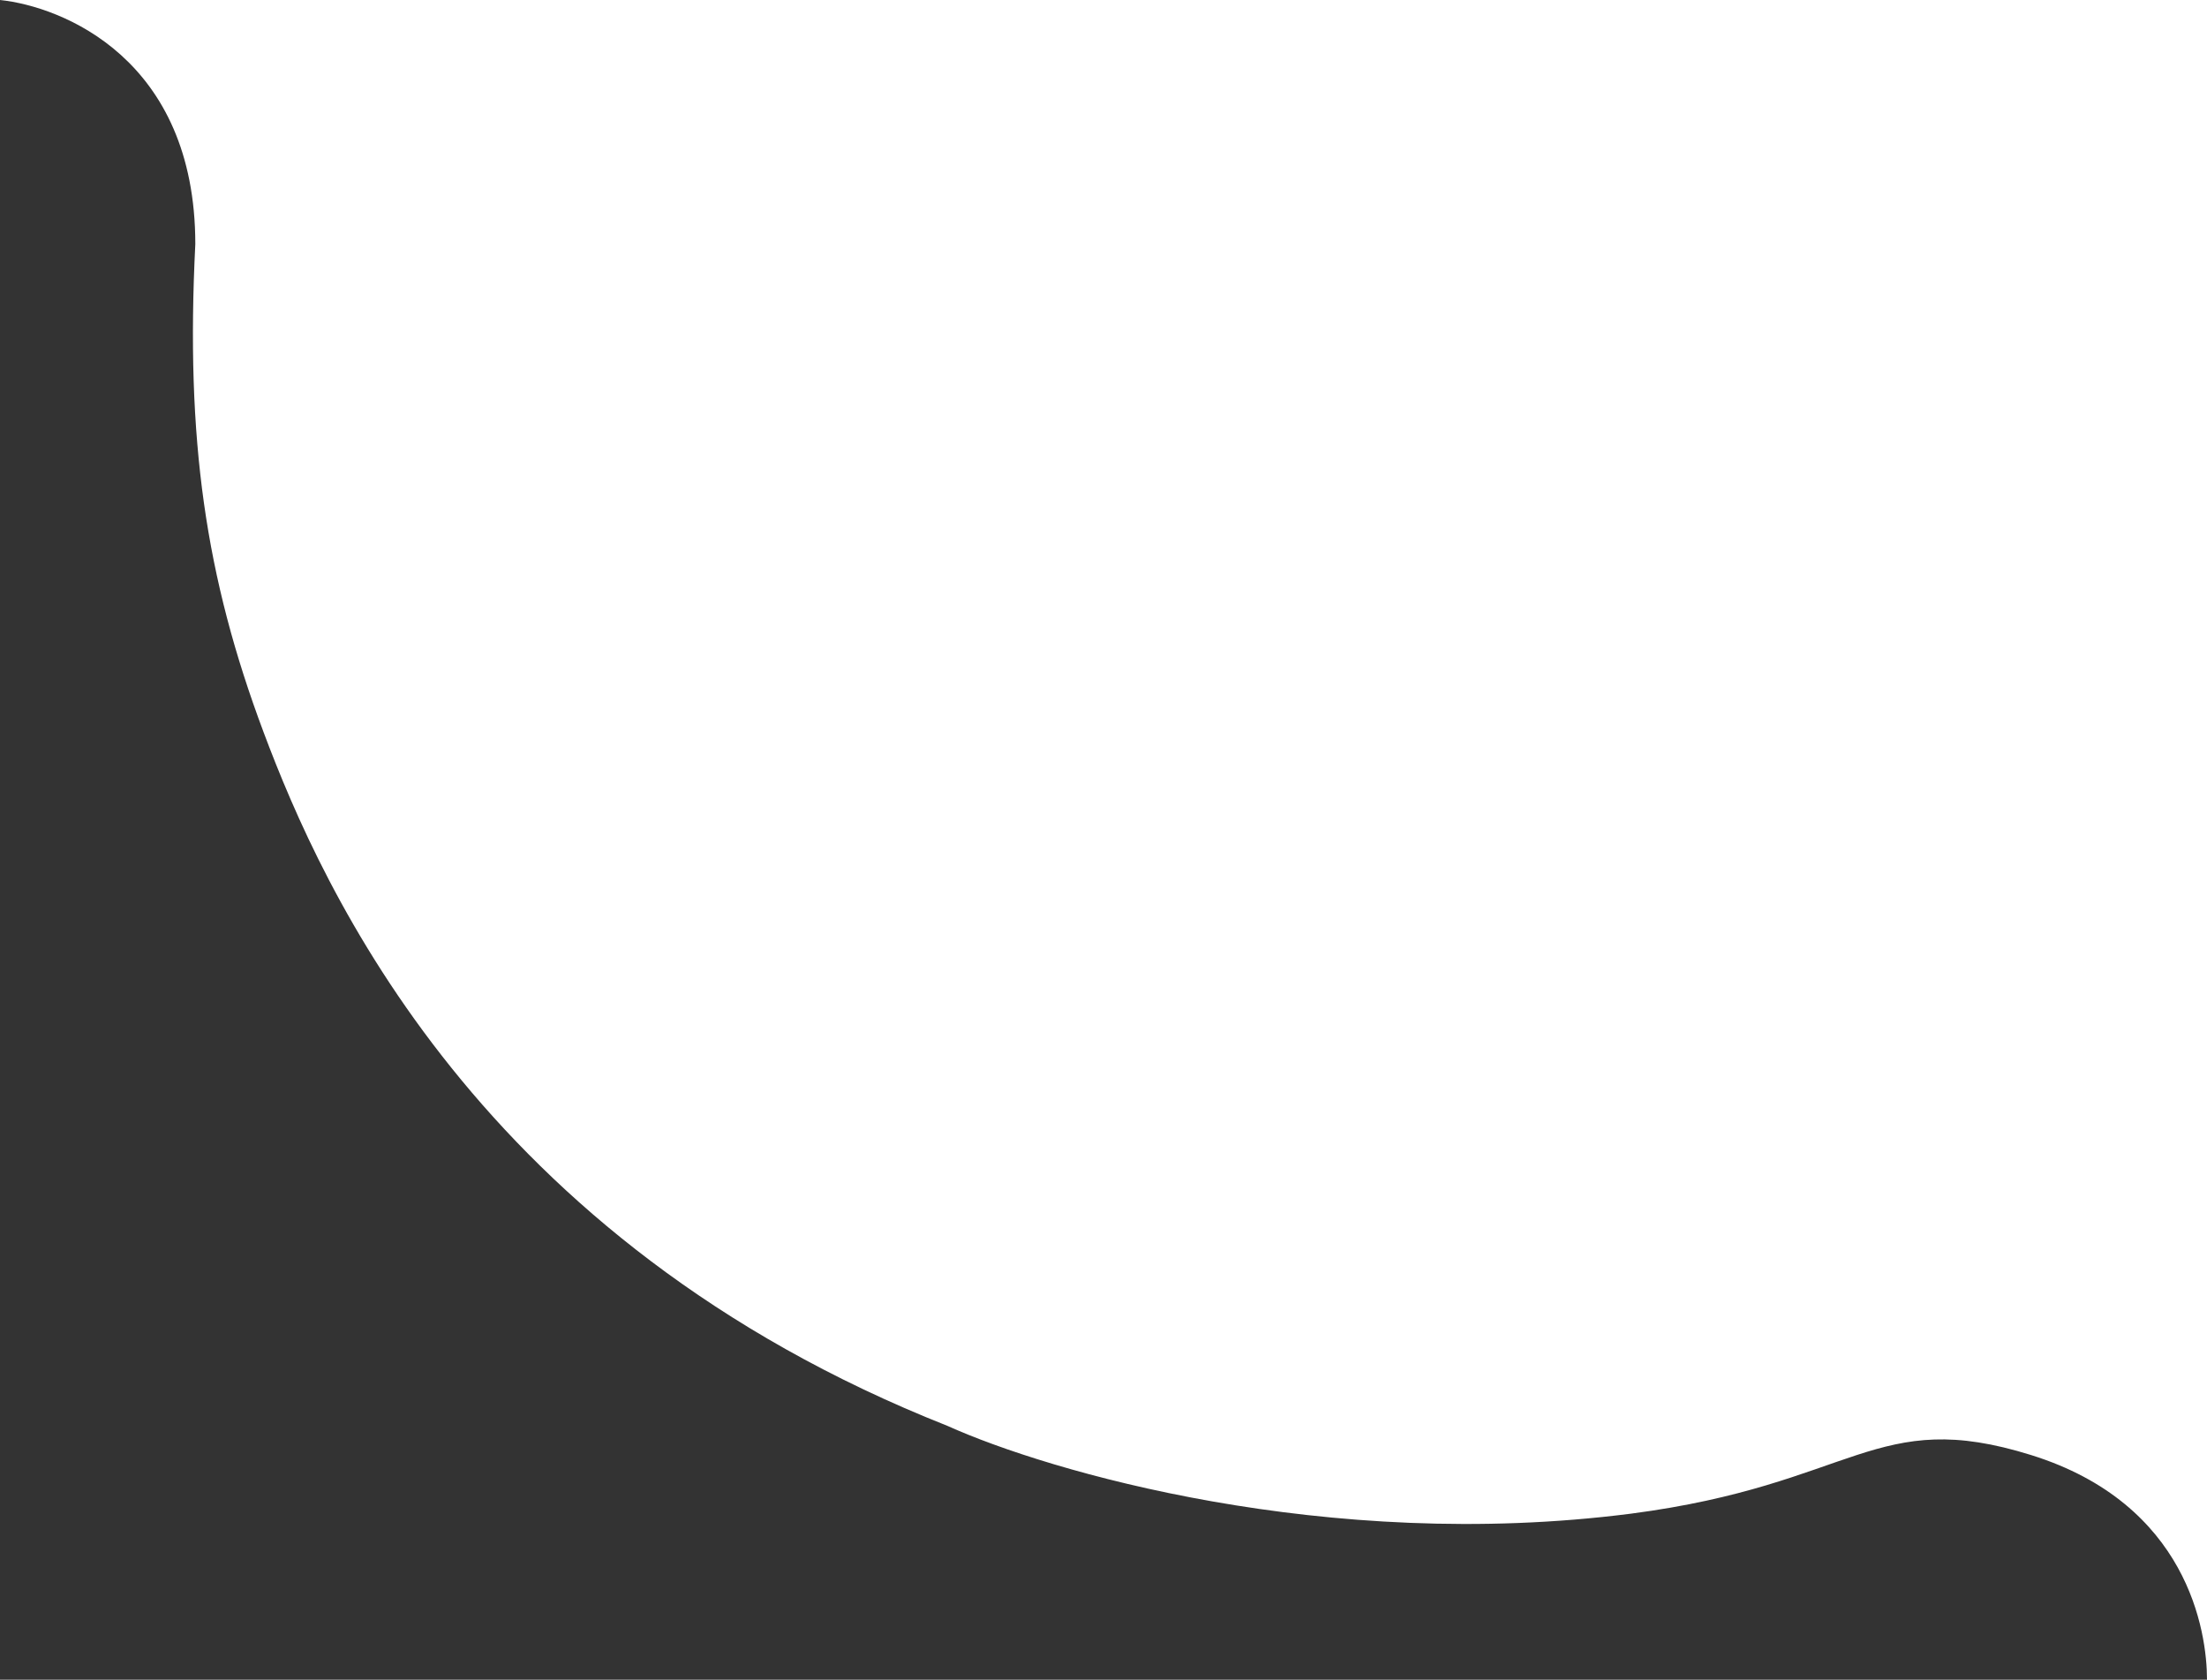 <?xml version="1.0" encoding="UTF-8"?> <svg xmlns="http://www.w3.org/2000/svg" width="113" height="86" viewBox="0 0 113 86" fill="none"><rect x="0" y="0" width="113" height="86" fill="#333333" stroke="none"/> <path d="M113 0H0C3.167 0.333 10 3 10 12.5C9.5 22.5 10.515 29.541 13.5 37.5C16.5 45.5 24.5 63.5 48.5 73C53.667 75.333 67.9 79.5 83.5 77.5C95 76 96 72 104 74.5C112 77 113 83.5 113 86V0Z" fill="white"></path> </svg> 